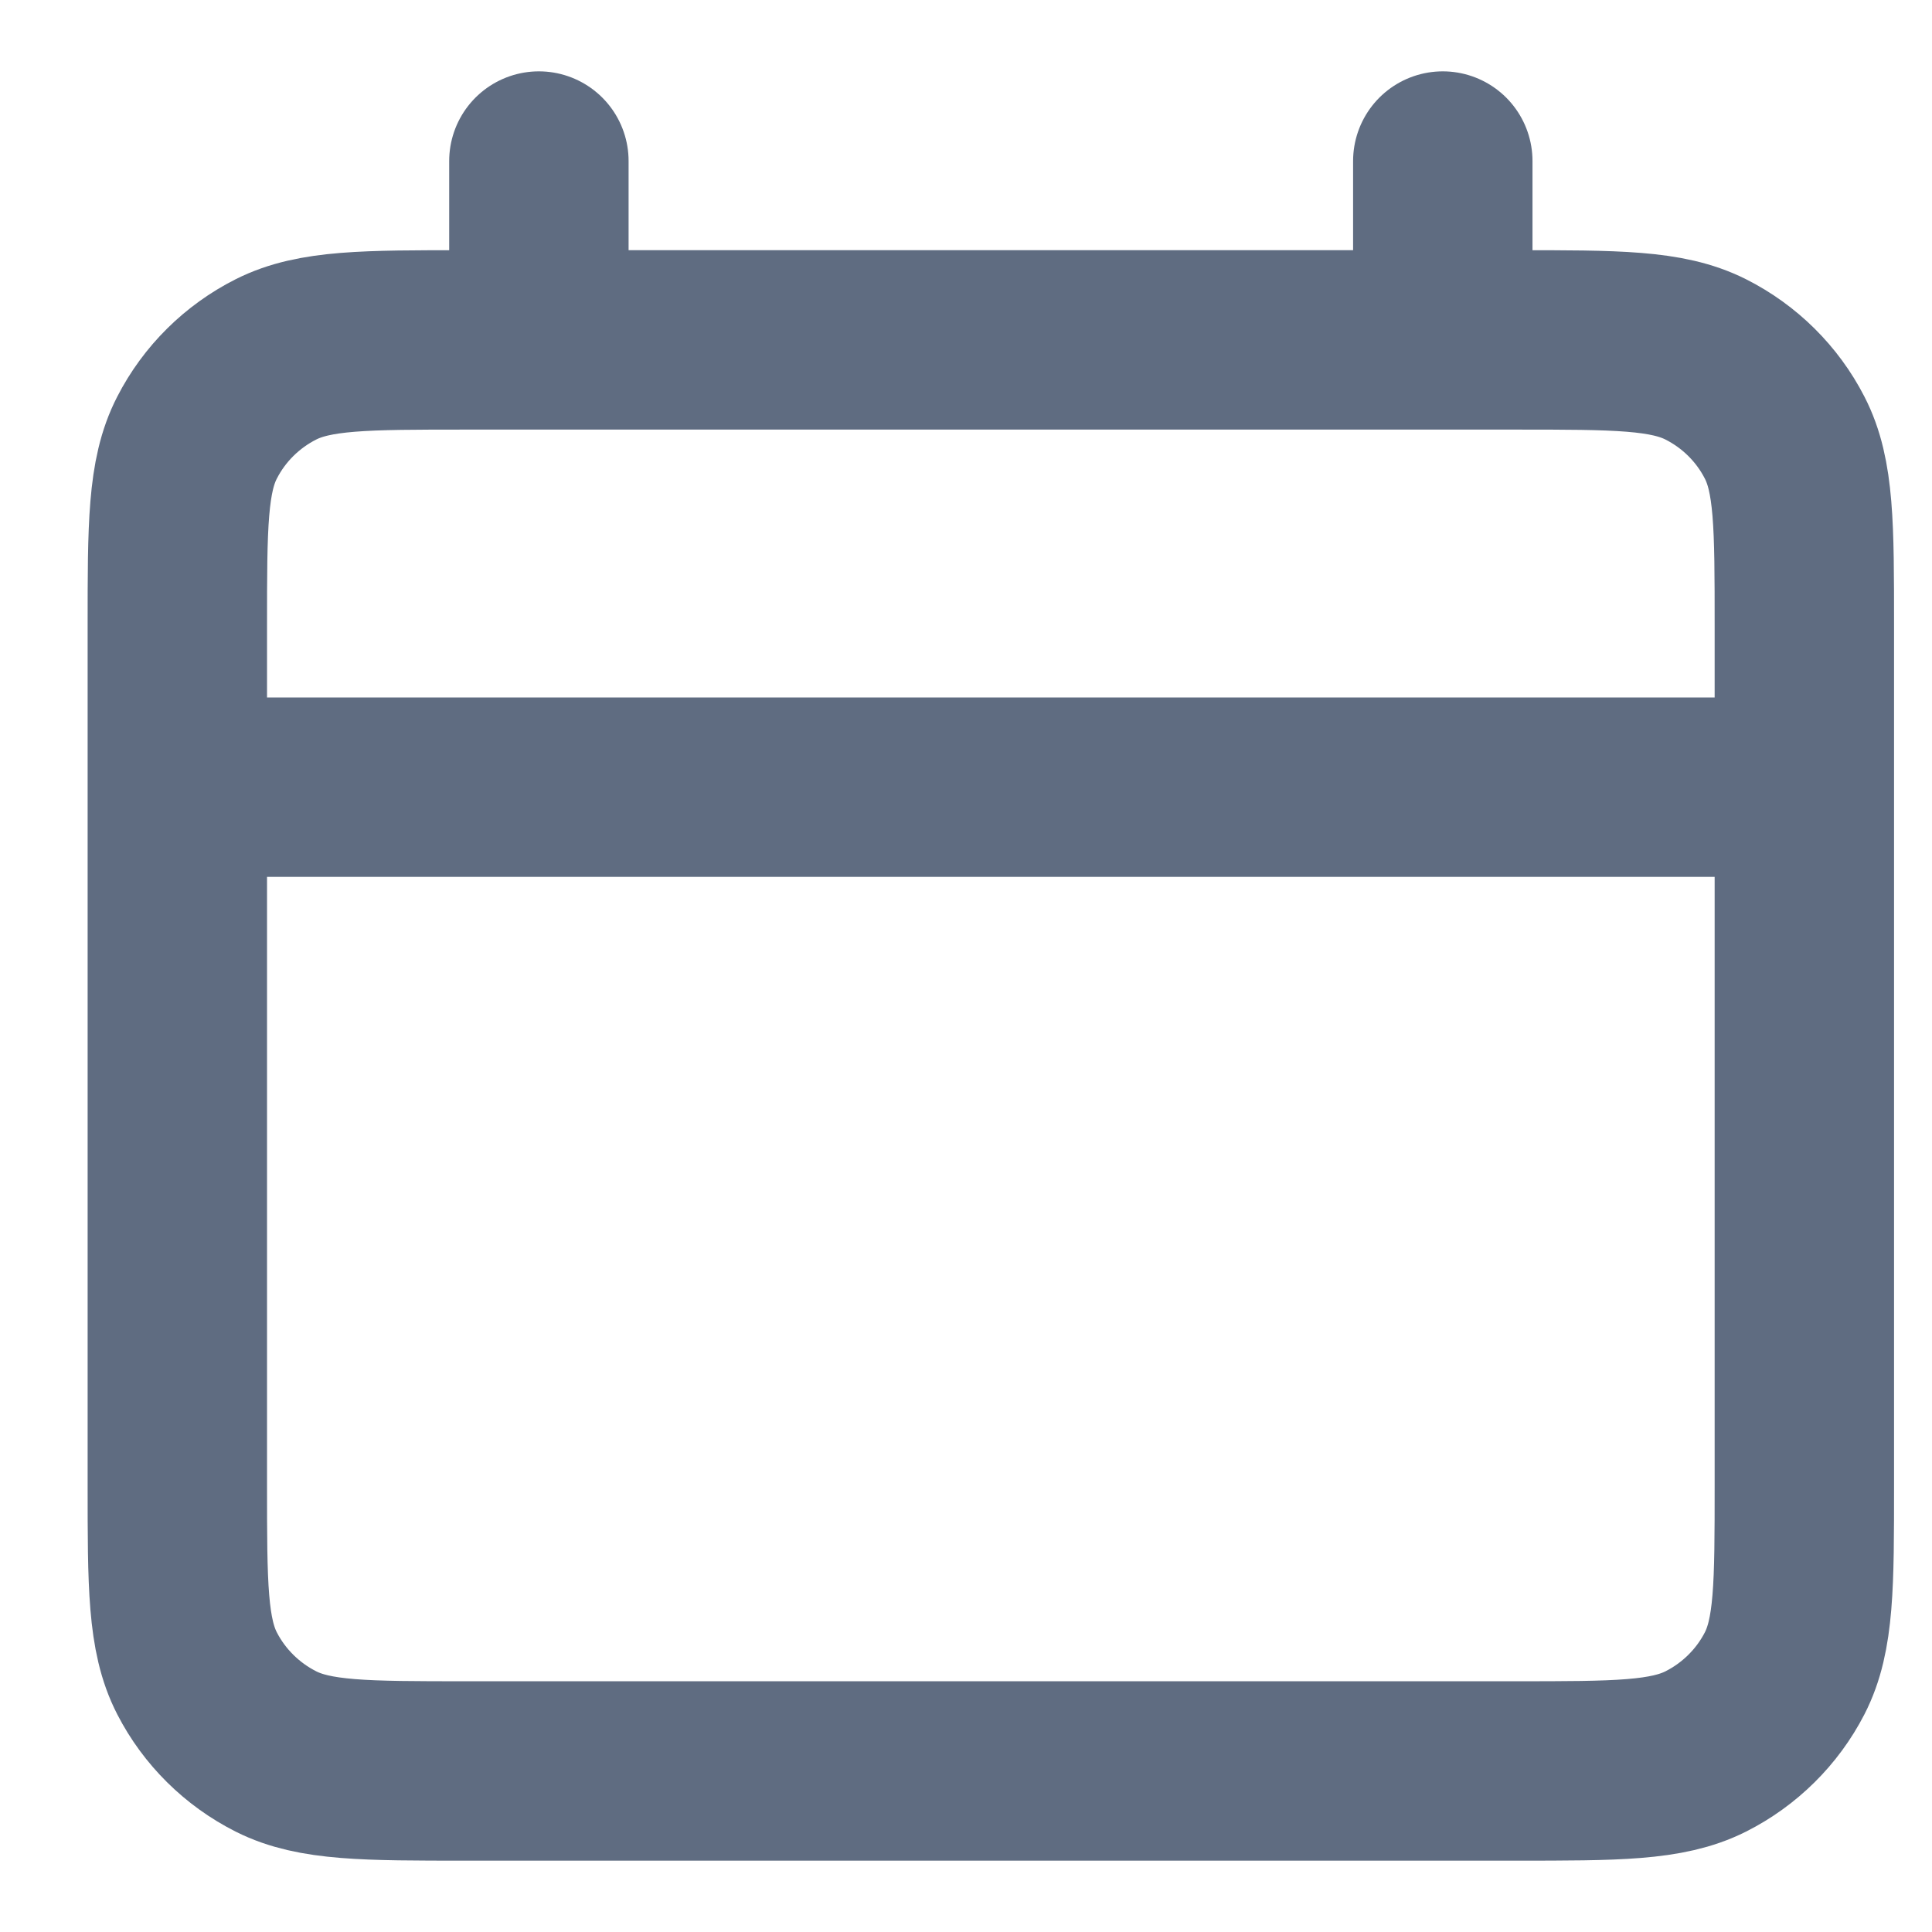 <svg width="14" height="14" viewBox="0 0 14 14" fill="none" xmlns="http://www.w3.org/2000/svg">
<path d="M1.285 5.704H13.075M3.905 1.167V2.463M10.455 1.167V2.463M3.381 12.833H10.979C11.713 12.833 12.079 12.833 12.36 12.692C12.606 12.568 12.807 12.369 12.932 12.126C13.075 11.848 13.075 11.485 13.075 10.759V4.537C13.075 3.811 13.075 3.448 12.932 3.171C12.807 2.927 12.606 2.728 12.36 2.604C12.079 2.463 11.713 2.463 10.979 2.463H3.381C2.647 2.463 2.28 2.463 2 2.604C1.754 2.728 1.553 2.927 1.428 3.171C1.285 3.448 1.285 3.811 1.285 4.537V10.759C1.285 11.485 1.285 11.848 1.428 12.126C1.553 12.369 1.754 12.568 2 12.692C2.28 12.833 2.647 12.833 3.381 12.833Z" stroke="#5F6C81" stroke-width="1.3" stroke-linecap="round" stroke-linejoin="round"/>
</svg>